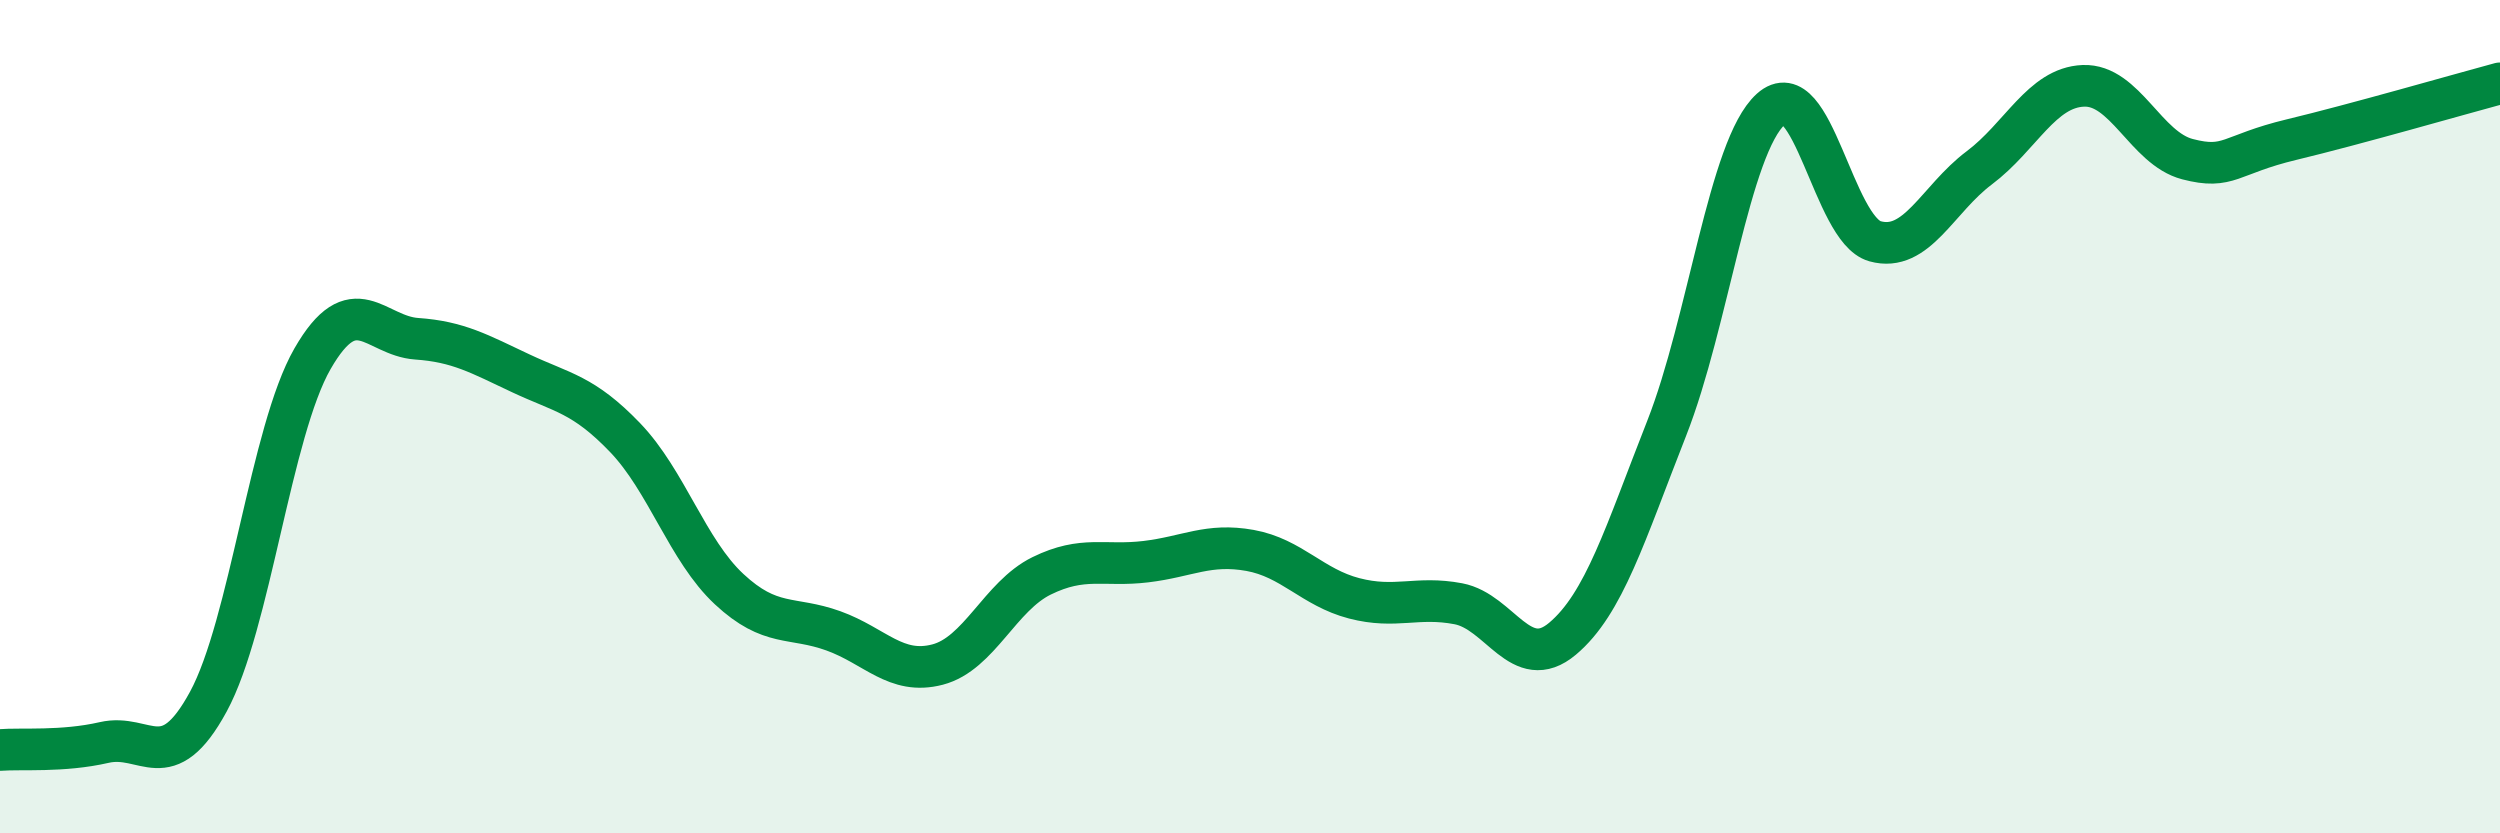 
    <svg width="60" height="20" viewBox="0 0 60 20" xmlns="http://www.w3.org/2000/svg">
      <path
        d="M 0,18 C 0.5,17.96 1.5,18.05 2.5,17.82 C 3.5,17.59 4,18.68 5,16.84 C 6,15 6.5,10.35 7.5,8.61 C 8.5,6.87 9,8.06 10,8.13 C 11,8.2 11.5,8.49 12.5,8.96 C 13.5,9.43 14,9.46 15,10.5 C 16,11.54 16.5,13.21 17.5,14.14 C 18.5,15.07 19,14.78 20,15.14 C 21,15.5 21.5,16.21 22.5,15.95 C 23.5,15.69 24,14.31 25,13.82 C 26,13.33 26.5,13.6 27.5,13.48 C 28.5,13.36 29,13.03 30,13.21 C 31,13.39 31.5,14.1 32.5,14.36 C 33.5,14.62 34,14.3 35,14.49 C 36,14.68 36.5,16.17 37.5,15.33 C 38.5,14.49 39,12.82 40,10.28 C 41,7.74 41.5,3.52 42.5,2.62 C 43.5,1.72 44,5.51 45,5.79 C 46,6.07 46.5,4.78 47.5,4.03 C 48.5,3.28 49,2.1 50,2.06 C 51,2.02 51.5,3.56 52.5,3.82 C 53.5,4.08 53.5,3.71 55,3.35 C 56.5,2.99 59,2.27 60,2L60 20L0 20Z"
        fill="#008740"
        opacity="0.1"
        stroke-linecap="round"
        stroke-linejoin="round"
      />
      <path
        d="M 0,18 C 0.5,17.96 1.5,18.05 2.5,17.82 C 3.5,17.59 4,18.68 5,16.84 C 6,15 6.5,10.35 7.5,8.61 C 8.5,6.87 9,8.06 10,8.13 C 11,8.2 11.5,8.49 12.5,8.96 C 13.5,9.43 14,9.46 15,10.5 C 16,11.54 16.5,13.21 17.5,14.14 C 18.5,15.07 19,14.78 20,15.14 C 21,15.5 21.5,16.21 22.5,15.95 C 23.5,15.69 24,14.31 25,13.82 C 26,13.33 26.5,13.6 27.5,13.48 C 28.5,13.36 29,13.03 30,13.21 C 31,13.39 31.5,14.1 32.5,14.36 C 33.5,14.62 34,14.3 35,14.49 C 36,14.68 36.5,16.17 37.5,15.33 C 38.5,14.49 39,12.82 40,10.28 C 41,7.74 41.5,3.52 42.5,2.62 C 43.5,1.72 44,5.51 45,5.79 C 46,6.07 46.5,4.78 47.5,4.03 C 48.5,3.28 49,2.1 50,2.06 C 51,2.02 51.5,3.56 52.5,3.82 C 53.5,4.08 53.5,3.71 55,3.35 C 56.5,2.99 59,2.27 60,2"
        stroke="#008740"
        stroke-width="1"
        fill="none"
        stroke-linecap="round"
        stroke-linejoin="round"
      />
    </svg>
  